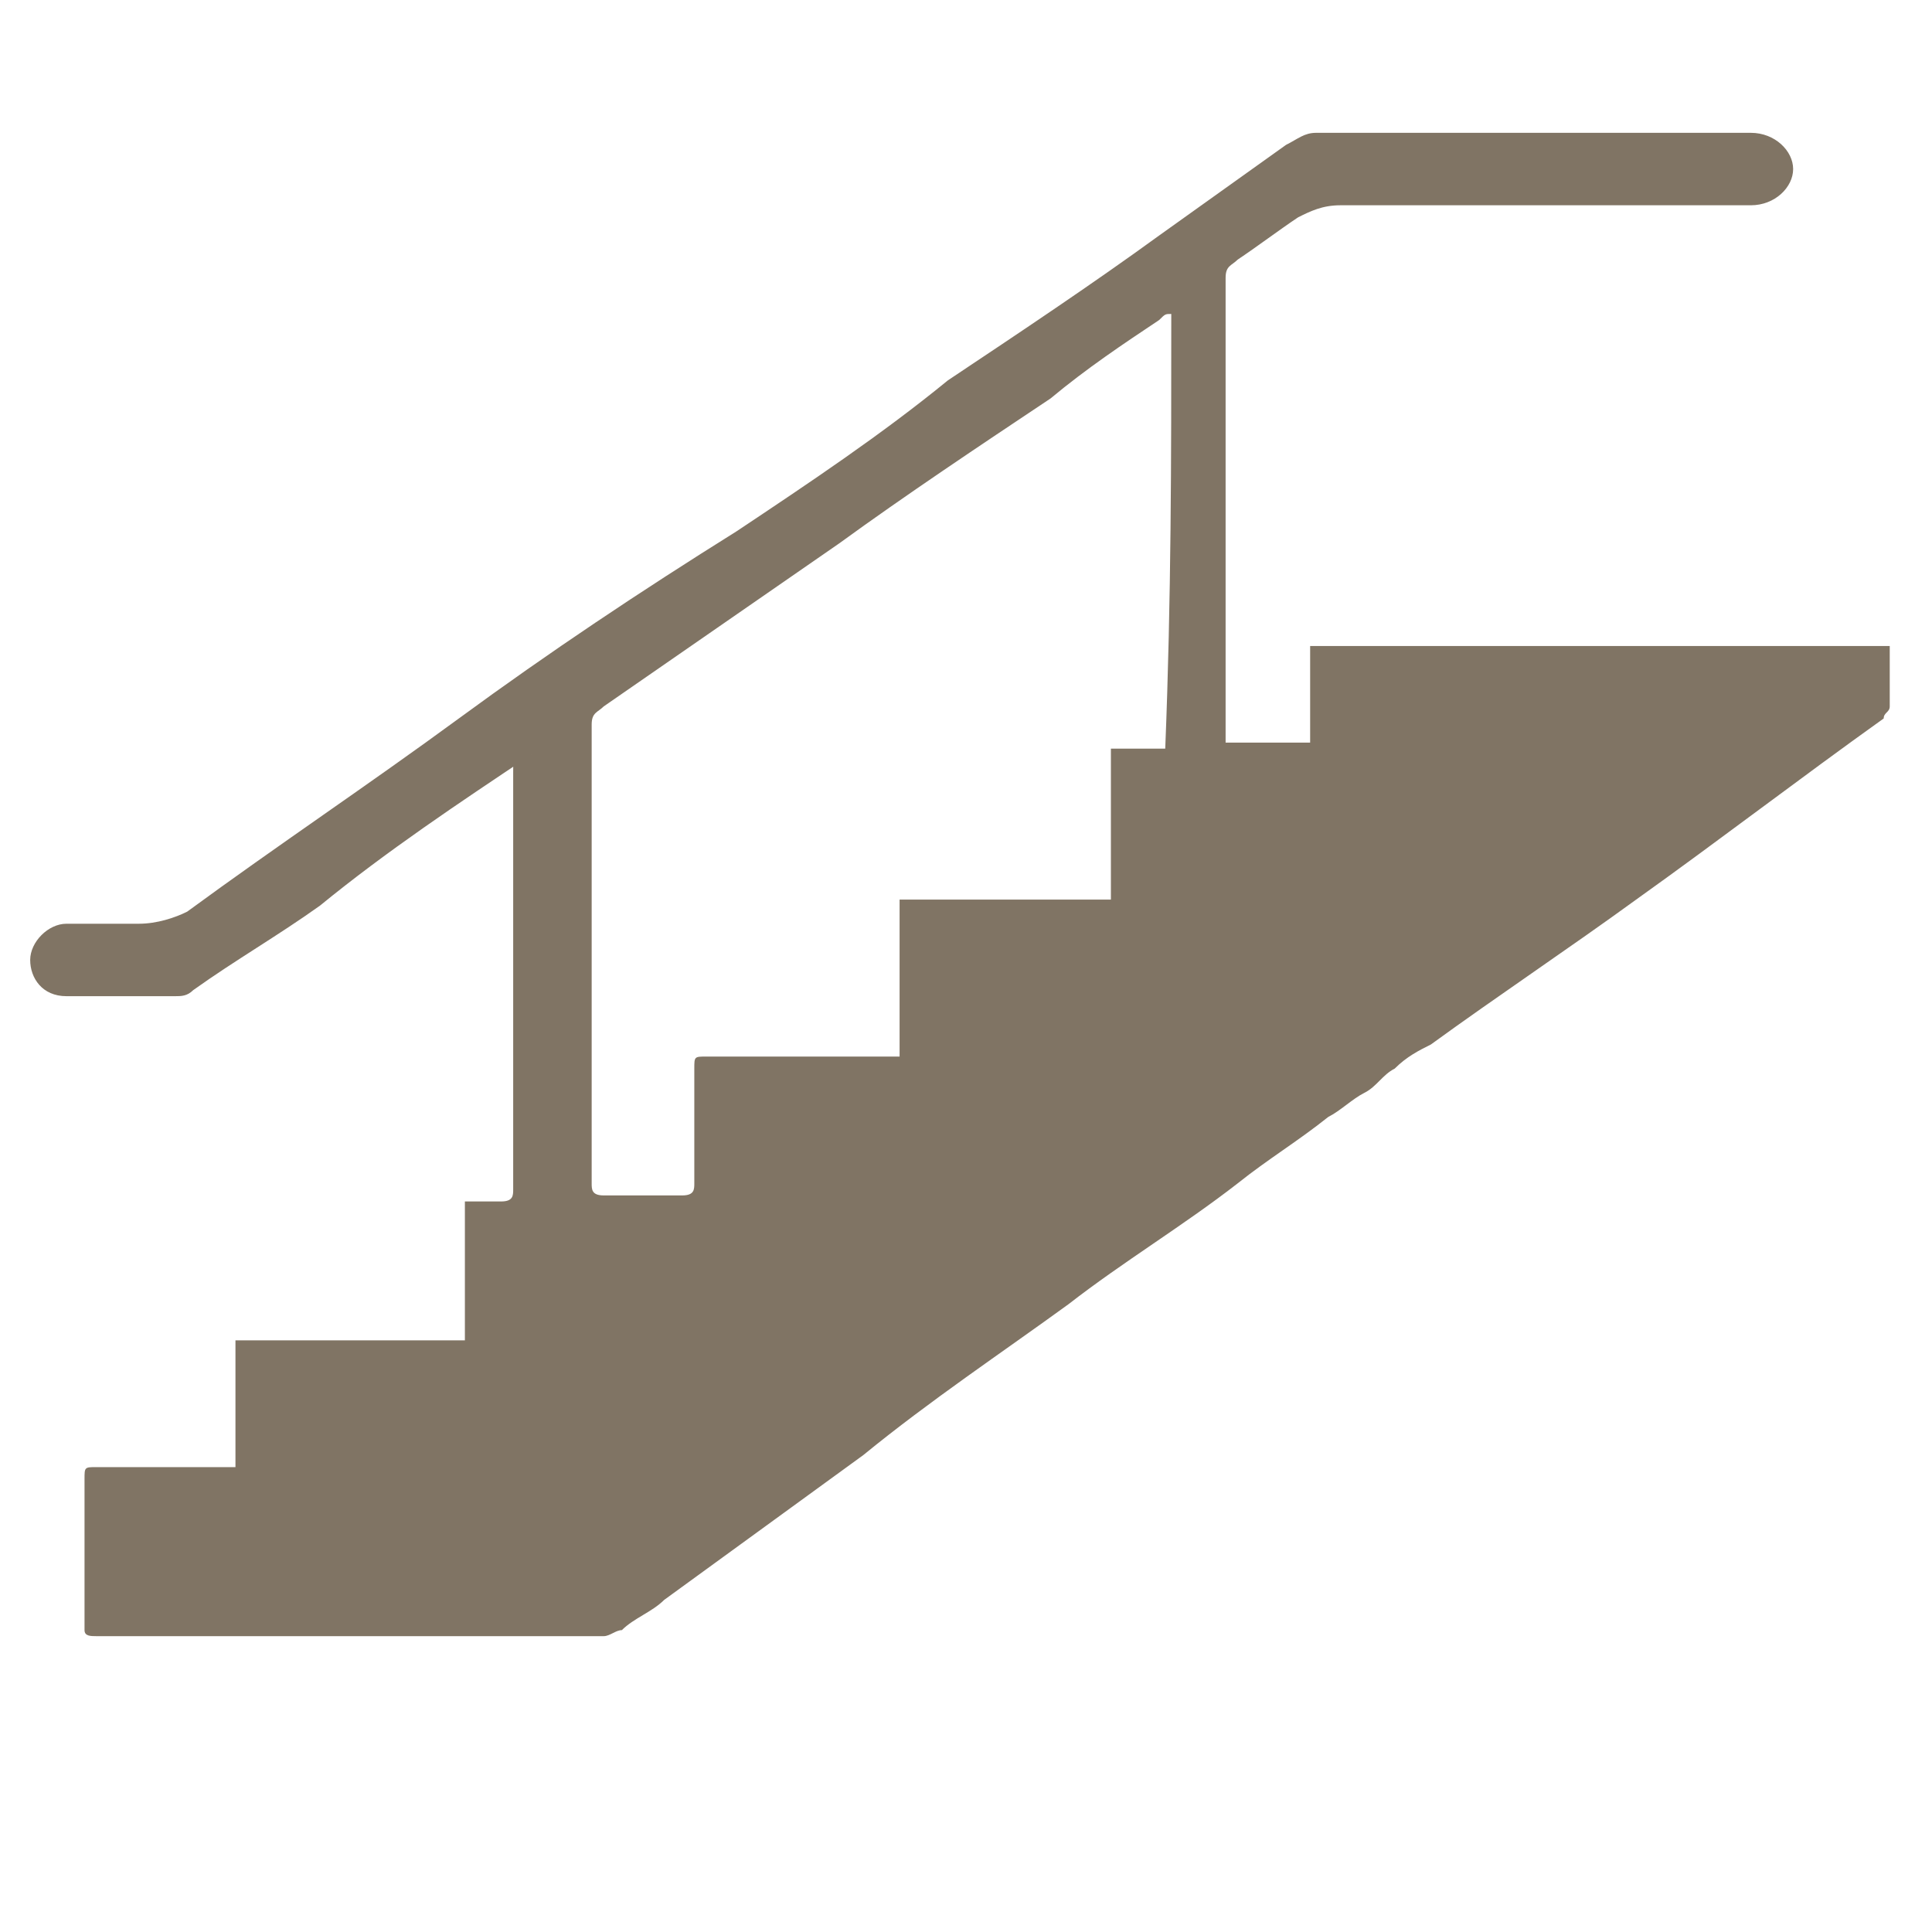 <?xml version="1.0" encoding="utf-8"?>
<!-- Generator: Adobe Illustrator 26.2.1, SVG Export Plug-In . SVG Version: 6.00 Build 0)  -->
<svg version="1.1" id="Laag_1" xmlns="http://www.w3.org/2000/svg" xmlns:xlink="http://www.w3.org/1999/xlink" x="0px" y="0px"
	 viewBox="0 0 32 32" style="enable-background:new 0 0 32 32;" xml:space="preserve">
<style type="text/css">
	.st0{fill:none;}
	.st1{fill:#807464;}
</style>
<g>
	<path class="st0" d="M8.8,12.5c0,0.1,0,0.1,0,0.2c0,1.8,0,3.7,0,5.5c0,0.5,0,0.9,0,1.4c0,0.1,0,0.2-0.2,0.2s-0.4,0-0.6,0
		c0,0.8,0,1.5,0,2.3c-1.3,0-2.5,0-3.8,0c0,0.7,0,1.4,0,2.1c-0.1,0-0.1,0-0.2,0c-0.7,0-1.4,0-2.1,0c-0.2,0-0.2,0-0.2,0.2
		c0,0.8,0,1.6,0,2.5c0,0.2,0.1,0.1,0.2,0.1c2.8,0,5.6,0,8.4,0c0.1,0,0.2,0,0.3-0.1c0.2-0.2,0.5-0.3,0.7-0.5c1.1-0.8,2.2-1.6,3.3-2.4
		s2.3-1.6,3.4-2.5c0.9-0.7,1.9-1.3,2.8-2c0.5-0.4,1-0.7,1.5-1.1c0.2-0.1,0.4-0.2,0.6-0.4c0.2-0.1,0.3-0.3,0.5-0.4s0.4-0.2,0.6-0.4
		c1.1-0.8,2.3-1.6,3.4-2.4c1.4-1,2.7-2,4.1-3c0.1,0,0.1-0.1,0.1-0.2c0-0.3,0-0.7,0-1c-3.2,0-6.4,0-9.6,0c0,0.6,0,1.1,0,1.6
		c-0.5,0-1,0-1.4,0c0-0.1,0-0.1,0-0.2c0-2.5,0-5,0-7.5c0-0.1,0.1-0.2,0.2-0.3c0.3-0.2,0.7-0.5,1-0.7c0.2-0.1,0.4-0.2,0.7-0.2
		c0.9,0,1.8,0,2.7,0c0.7,0,1.4,0,2.1,0s1.3,0,2,0C29.7,3.3,30,3,30,2.7s-0.3-0.6-0.7-0.6c-0.9,0-1.9,0-2.8,0c-1.5,0-2.9,0-4.4,0
		c-0.2,0-0.3,0.1-0.5,0.2c-0.7,0.5-1.4,1-2.1,1.5c-1.2,0.8-2.4,1.6-3.5,2.4c-1.2,0.8-2.4,1.6-3.5,2.5c-1.5,1-3,2.1-4.6,3.1
		c-1.5,1.1-3,2.1-4.5,3.2c-0.2,0.2-0.5,0.3-0.8,0.2c-0.4,0-0.8,0-1.2,0c-0.3,0-0.6,0.3-0.6,0.6c0,0.3,0.3,0.6,0.6,0.6
		c0.6,0,1.2,0,1.8,0c0.1,0,0.2,0,0.3-0.1c0.7-0.5,1.4-0.9,2.1-1.4C6.4,14.2,7.6,13.4,8.8,12.5z"/>
	<path class="st1" d="M8.8,12.5c-1.2,0.8-2.4,1.6-3.5,2.5c-0.7,0.5-1.4,0.9-2.1,1.4c-0.1,0.1-0.2,0.1-0.3,0.1c-0.6,0-1.2,0-1.8,0
		c-0.4,0-0.6-0.3-0.6-0.6c0-0.3,0.3-0.6,0.6-0.6c0.4,0,0.8,0,1.2,0c0.3,0,0.6-0.1,0.8-0.2c1.5-1.1,3-2.1,4.5-3.2s3-2.1,4.6-3.1
		c1.2-0.8,2.4-1.6,3.5-2.5c1.2-0.8,2.4-1.6,3.5-2.4c0.7-0.5,1.4-1,2.1-1.5c0.2-0.1,0.3-0.2,0.5-0.2c1.5,0,2.9,0,4.4,0
		c0.9,0,1.9,0,2.8,0c0.4,0,0.7,0.3,0.7,0.6S29.4,3.4,29,3.4c-0.7,0-1.3,0-2,0s-1.4,0-2.1,0c-0.9,0-1.8,0-2.7,0
		c-0.3,0-0.5,0.1-0.7,0.2c-0.3,0.2-0.7,0.5-1,0.7c-0.1,0.1-0.2,0.1-0.2,0.3c0,2.5,0,5,0,7.5c0,0.1,0,0.1,0,0.2c0.5,0,0.9,0,1.4,0
		c0-0.5,0-1.1,0-1.6c3.2,0,6.4,0,9.6,0c0,0.3,0,0.7,0,1c0,0.1-0.1,0.1-0.1,0.2c-1.4,1-2.7,2-4.1,3c-1.1,0.8-2.3,1.6-3.4,2.4
		c-0.2,0.1-0.4,0.2-0.6,0.4c-0.2,0.1-0.3,0.3-0.5,0.4s-0.4,0.3-0.6,0.4c-0.5,0.4-1,0.7-1.5,1.1c-0.9,0.7-1.9,1.3-2.8,2
		c-1.1,0.8-2.3,1.6-3.4,2.5c-1.1,0.8-2.2,1.6-3.3,2.4c-0.2,0.2-0.5,0.3-0.7,0.5c-0.1,0-0.2,0.1-0.3,0.1c-2.8,0-5.6,0-8.4,0
		c-0.1,0-0.2,0-0.2-0.1c0-0.8,0-1.6,0-2.5c0-0.2,0-0.2,0.2-0.2c0.7,0,1.4,0,2.1,0c0,0,0.1,0,0.2,0c0-0.7,0-1.4,0-2.1
		c1.3,0,2.5,0,3.8,0c0-0.8,0-1.5,0-2.3c0.2,0,0.4,0,0.6,0s0.2-0.1,0.2-0.2c0-0.5,0-0.9,0-1.4c0-1.8,0-3.7,0-5.5
		C8.5,9.7,8.8,12.6,8.8,12.5z M19.4,5.2c-0.1,0-0.1,0-0.2,0.1c-0.6,0.4-1.2,0.8-1.8,1.3C16.2,7.4,15,8.2,13.9,9
		c-1.3,0.9-2.6,1.8-3.9,2.7c-0.1,0.1-0.2,0.1-0.2,0.3c0,2.5,0,5.1,0,7.6c0,0.1,0,0.2,0.2,0.2c0.4,0,0.9,0,1.3,0
		c0.2,0,0.2-0.1,0.2-0.2c0-0.6,0-1.3,0-1.9c0-0.2,0-0.2,0.2-0.2c1,0,2,0,3,0c0.1,0,0.1,0,0.2,0c0-0.9,0-1.7,0-2.6c1.2,0,2.3,0,3.5,0
		c0-0.9,0-1.7,0-2.5c0.3,0,0.6,0,0.9,0C19.4,9.9,19.4,7.6,19.4,5.2z"/>
	<path class="st0" d="M19.4,5.2c0,2.3,0,4.7,0,7c-0.3,0-0.6,0-0.9,0c0,0.9,0,1.7,0,2.5c-1.2,0-2.3,0-3.5,0c0,0.9,0,1.8,0,2.6
		c-0.1,0-0.2,0-0.2,0c-1,0-2,0-3,0c-0.2,0-0.2,0.1-0.2,0.2c0,0.6,0,1.3,0,1.9c0,0.2,0,0.2-0.2,0.2c-0.4,0-0.9,0-1.3,0
		c-0.1,0-0.2,0-0.2-0.2c0-2.5,0-5.1,0-7.6c0-0.1,0-0.2,0.2-0.3c1.3-0.9,2.6-1.8,3.9-2.7c1.2-0.8,2.4-1.6,3.5-2.4
		c0.6-0.4,1.2-0.8,1.8-1.3C19.3,5.3,19.4,5.3,19.4,5.2z"/>
</g>
</svg>
